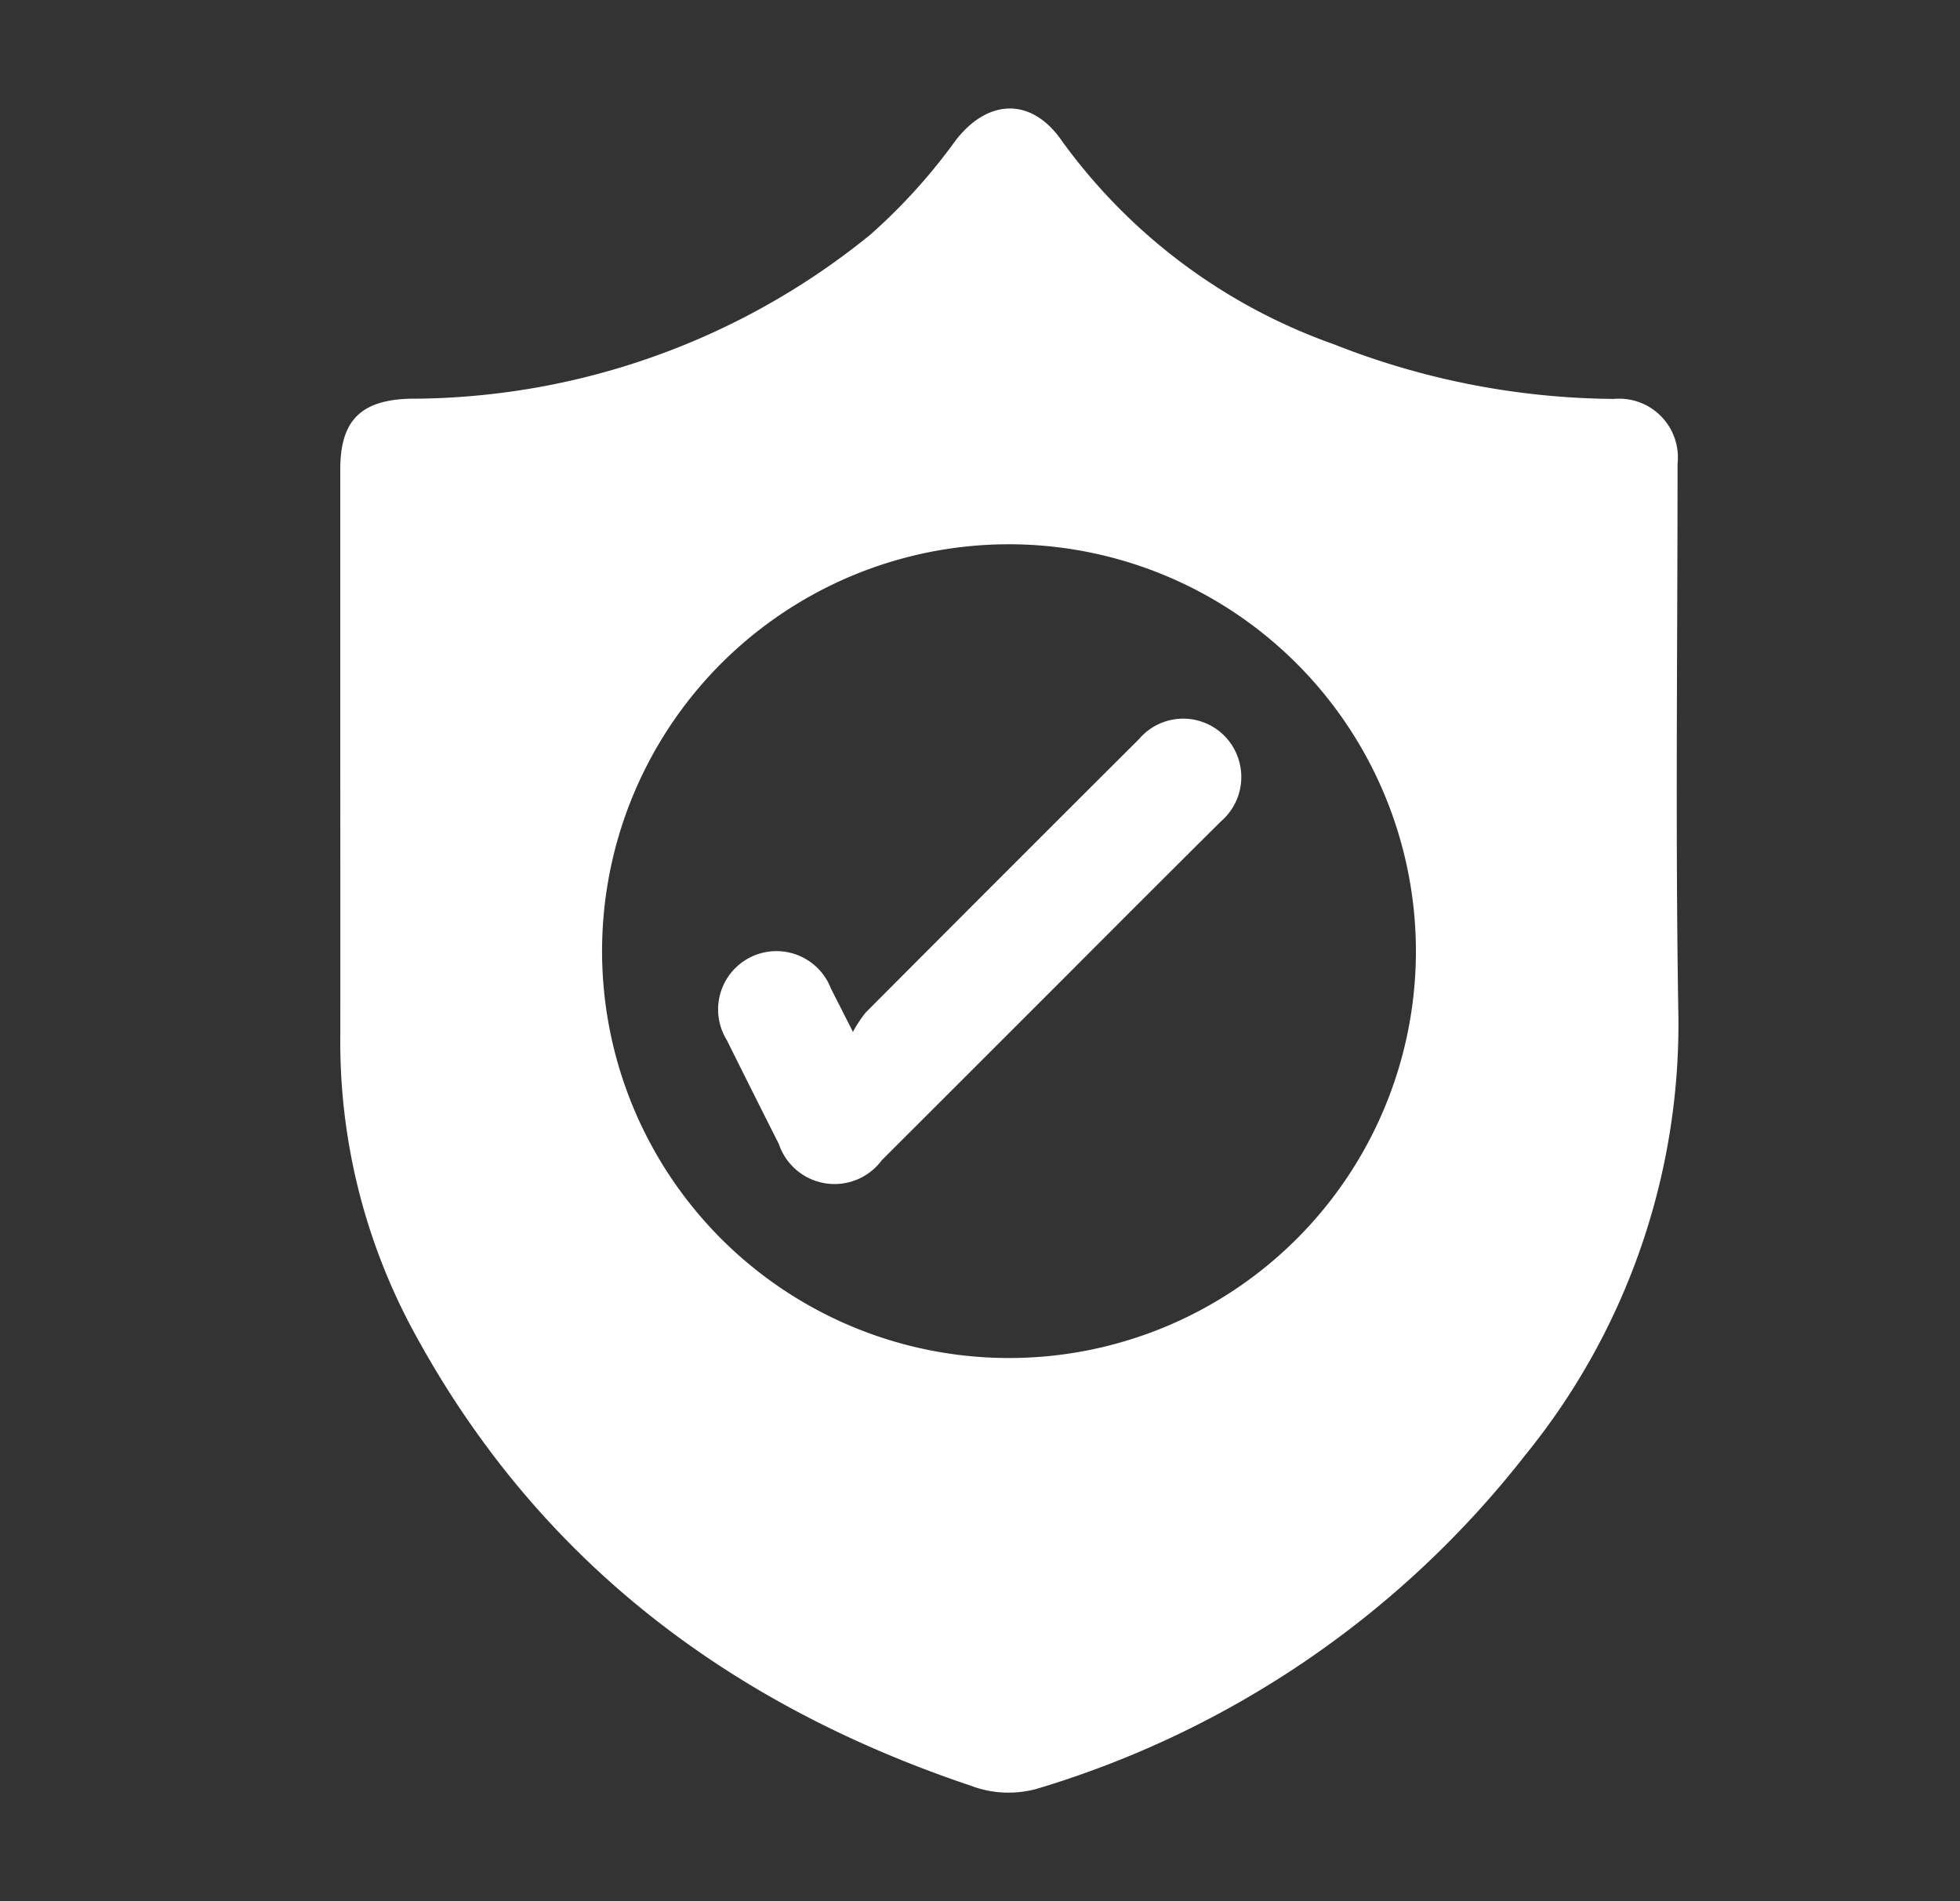 <svg xmlns="http://www.w3.org/2000/svg" xmlns:xlink="http://www.w3.org/1999/xlink" width="67" height="65" viewBox="0 0 67 65"><rect x="0" y="0" width="67" height="65" fill="#333333" stroke="none"/><defs><clipPath id="clip-Artboard_4"><rect width="67" height="65"></rect></clipPath></defs><g id="Artboard_4" data-name="Artboard &#x2013; 4" clip-path="url(#clip-Artboard_4)"><g id="Objects" transform="translate(11.63 3.71)"><g id="Group_104" data-name="Group 104" transform="translate(0 0)"><path id="Path_187" data-name="Path 187" d="M35.372,53.356V43.237c0-1.666.71-2.357,2.367-2.407A24.947,24.947,0,0,0,53.5,35.214a19.7,19.7,0,0,0,2.9-3.205c1.11-1.448,2.613-1.49,3.643.013a19.5,19.5,0,0,0,9.3,6.949,26.469,26.469,0,0,0,9.564,1.866,2.008,2.008,0,0,1,2.178,2.216c0,6.188-.075,12.377.023,18.564a23.35,23.35,0,0,1-5.242,15.344A33.254,33.254,0,0,1,59.229,88.34a3.62,3.62,0,0,1-2.3-.091C48.57,85.442,42,80.429,37.8,72.572a20.788,20.788,0,0,1-2.427-9.964Q35.375,57.982,35.372,53.356Zm22.889-7.55A13.91,13.91,0,1,0,72.141,59.672,13.921,13.921,0,0,0,58.26,45.806Z" transform="translate(-35.37 -30.909)" fill="#fff"></path><path id="Path_188" data-name="Path 188" d="M117.961,167.428a4.284,4.284,0,0,1,.438-.664q4.663-4.681,9.342-9.347a1.983,1.983,0,0,1,3.432.8,2,2,0,0,1-.64,2.021q-2.64,2.625-5.267,5.262-3.158,3.158-6.319,6.316a2.009,2.009,0,0,1-3.519-.554q-.893-1.769-1.775-3.545a1.995,1.995,0,1,1,3.555-1.772C117.425,166.37,117.637,166.793,117.961,167.428Z" transform="translate(-100.434 -135.861)" fill="#fff"></path></g></g></g></svg>
